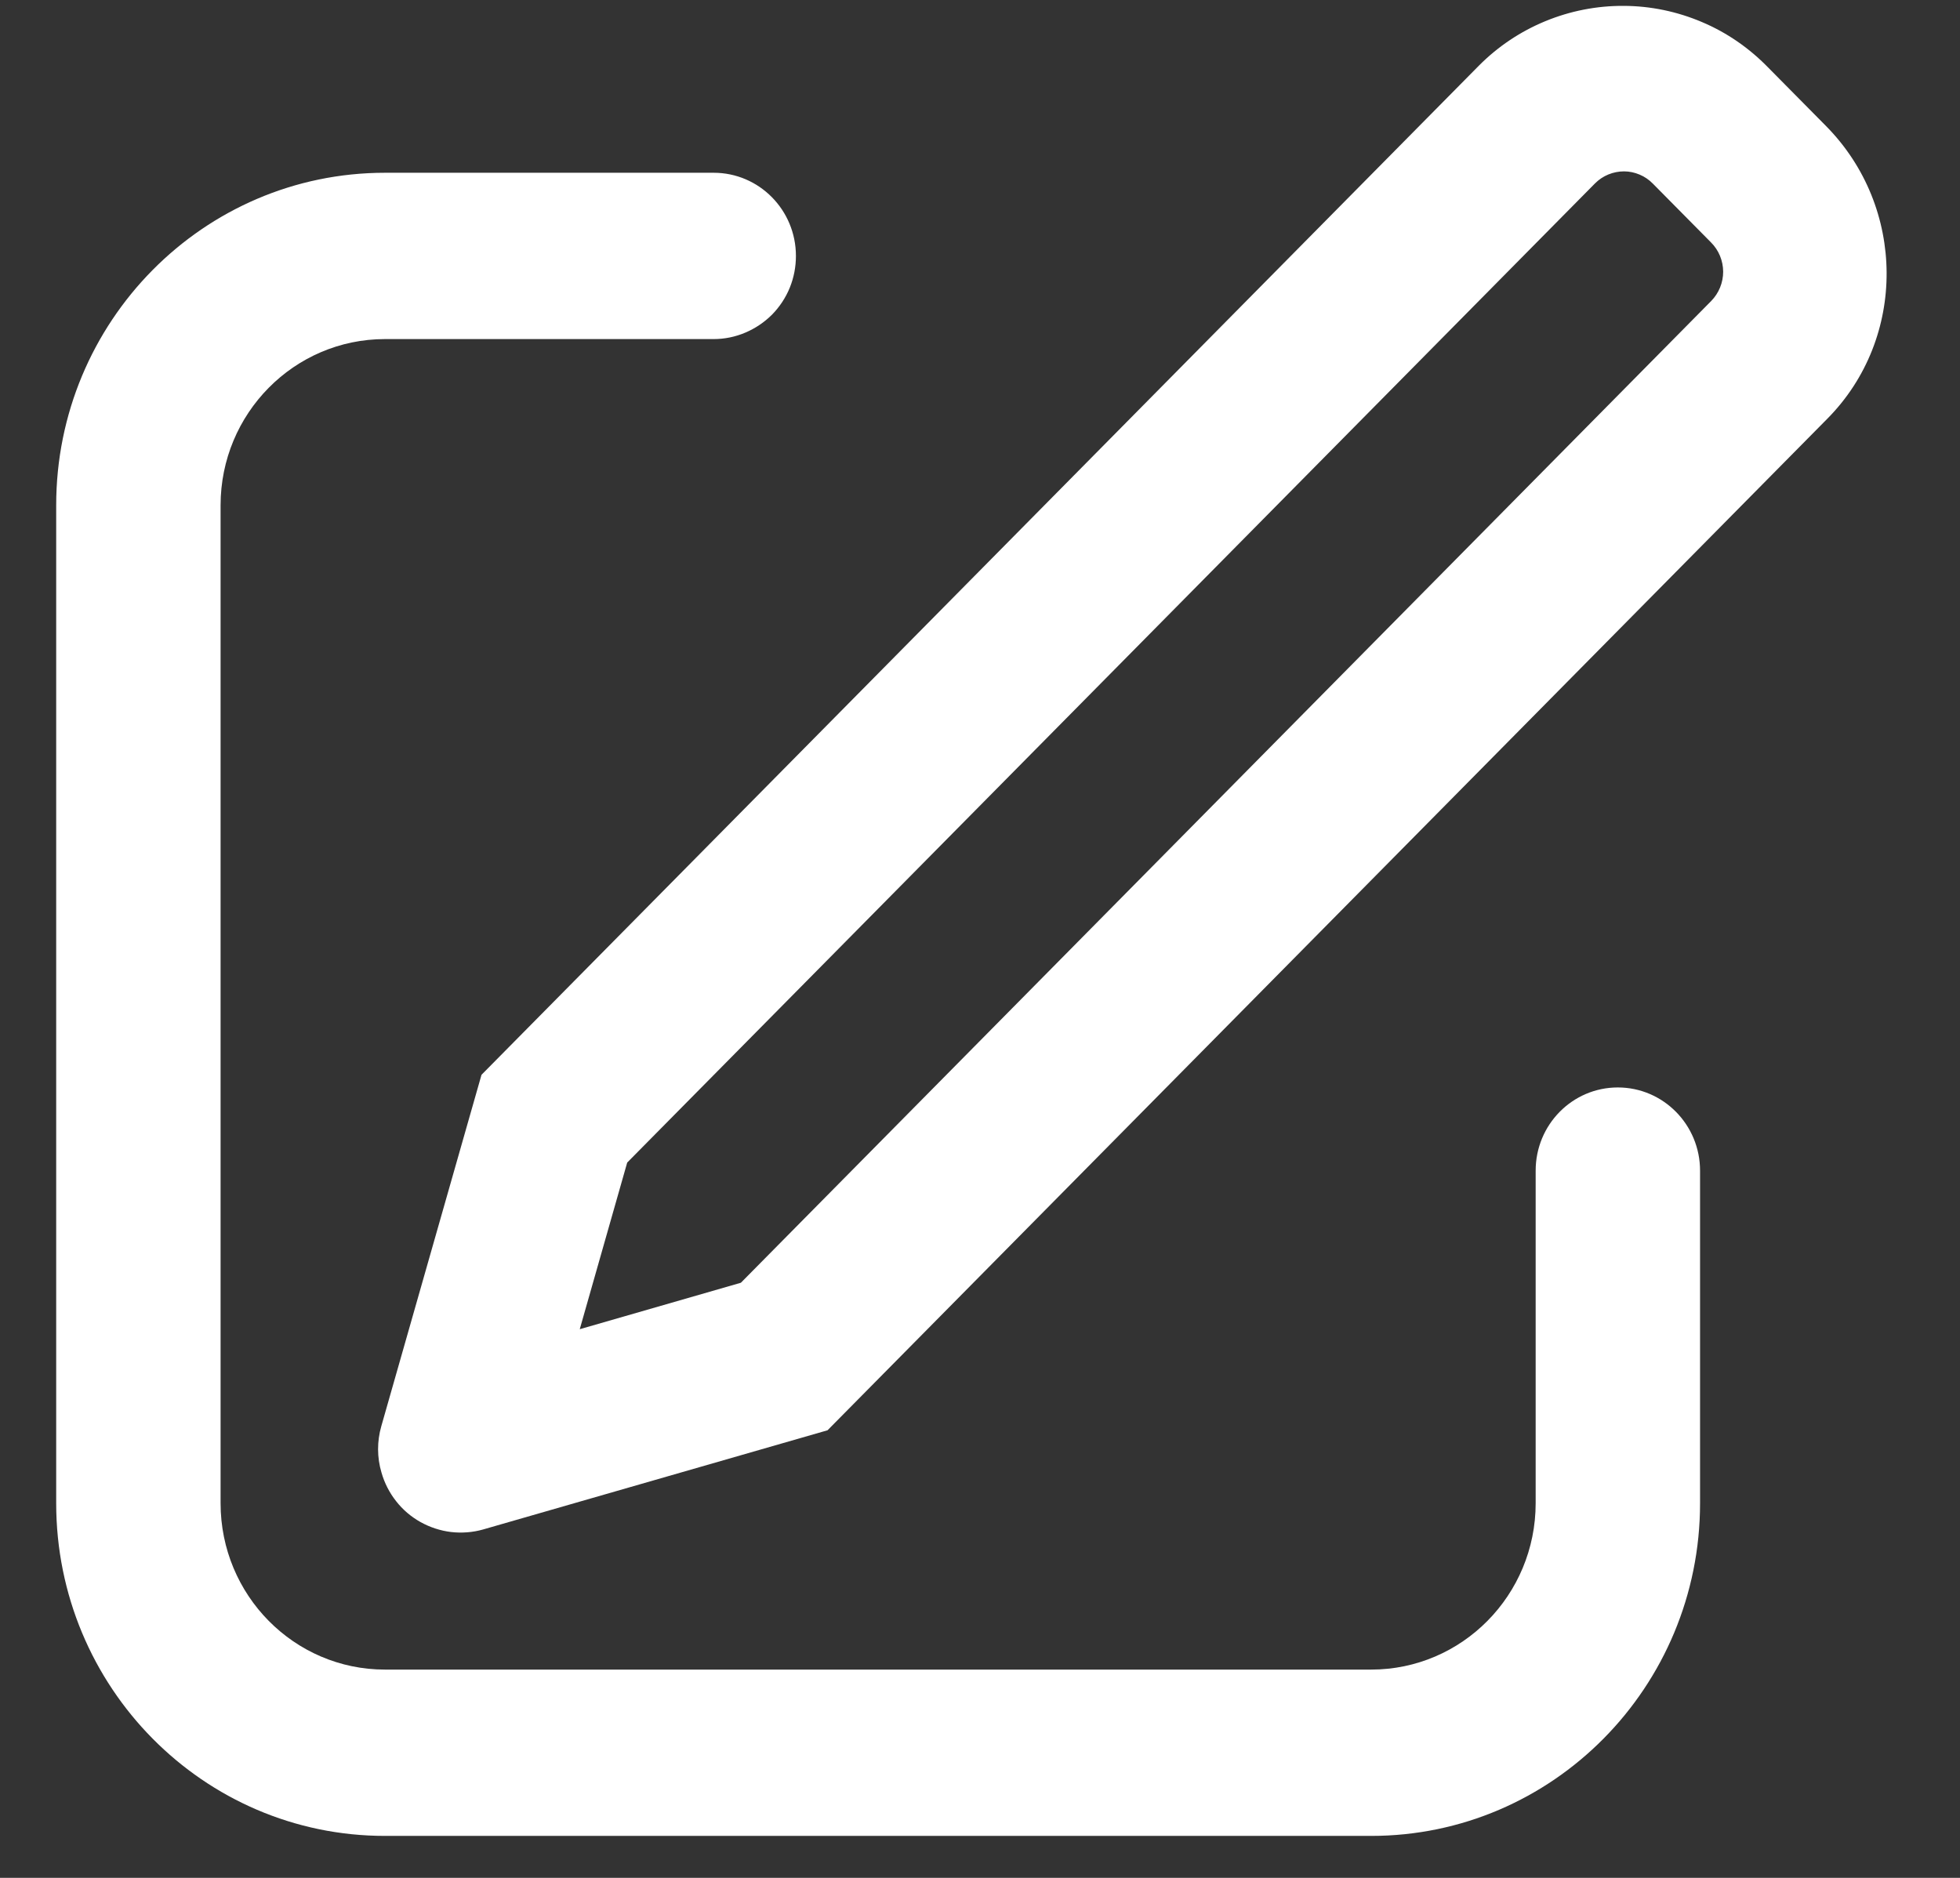 <svg width="24" height="23" viewBox="0 0 24 23" fill="none" xmlns="http://www.w3.org/2000/svg">
<rect x="0" y="0" width="24" height="23" fill="#333333" stroke="none"/>
<path d="M7.099 16.28L9.072 15.711L20.954 3.686C21.048 3.59 21.1 3.461 21.1 3.327C21.099 3.192 21.046 3.064 20.951 2.969L20.239 2.249C20.193 2.202 20.138 2.164 20.078 2.139C20.017 2.113 19.952 2.099 19.886 2.099C19.82 2.099 19.755 2.112 19.694 2.137C19.633 2.162 19.578 2.199 19.531 2.246L7.68 14.239L7.099 16.28ZM21.648 0.824L22.36 1.544C23.341 2.538 23.35 4.142 22.378 5.126L10.133 17.518L5.915 18.733C5.788 18.769 5.654 18.779 5.523 18.764C5.391 18.748 5.264 18.706 5.149 18.642C5.033 18.577 4.931 18.49 4.85 18.386C4.768 18.282 4.707 18.162 4.671 18.035C4.616 17.85 4.616 17.653 4.669 17.468L5.896 13.164L18.108 0.805C18.34 0.571 18.616 0.386 18.921 0.26C19.226 0.134 19.552 0.07 19.882 0.072C20.211 0.073 20.537 0.141 20.84 0.27C21.144 0.398 21.418 0.588 21.648 0.824ZM8.739 2.116C9.295 2.116 9.746 2.572 9.746 3.135C9.746 3.268 9.721 3.399 9.671 3.523C9.621 3.646 9.547 3.758 9.454 3.853C9.36 3.947 9.249 4.022 9.126 4.074C9.004 4.126 8.872 4.153 8.739 4.153H4.714C3.602 4.153 2.701 5.065 2.701 6.189V18.411C2.701 19.537 3.602 20.449 4.714 20.449H16.79C17.902 20.449 18.804 19.537 18.804 18.411V14.338C18.804 13.775 19.254 13.319 19.81 13.319C20.366 13.319 20.817 13.775 20.817 14.339V18.411C20.817 20.662 19.013 22.486 16.79 22.486H4.714C2.49 22.486 0.688 20.662 0.688 18.411V6.189C0.688 3.94 2.49 2.116 4.714 2.116H8.739Z" fill="white"/>
</svg>
